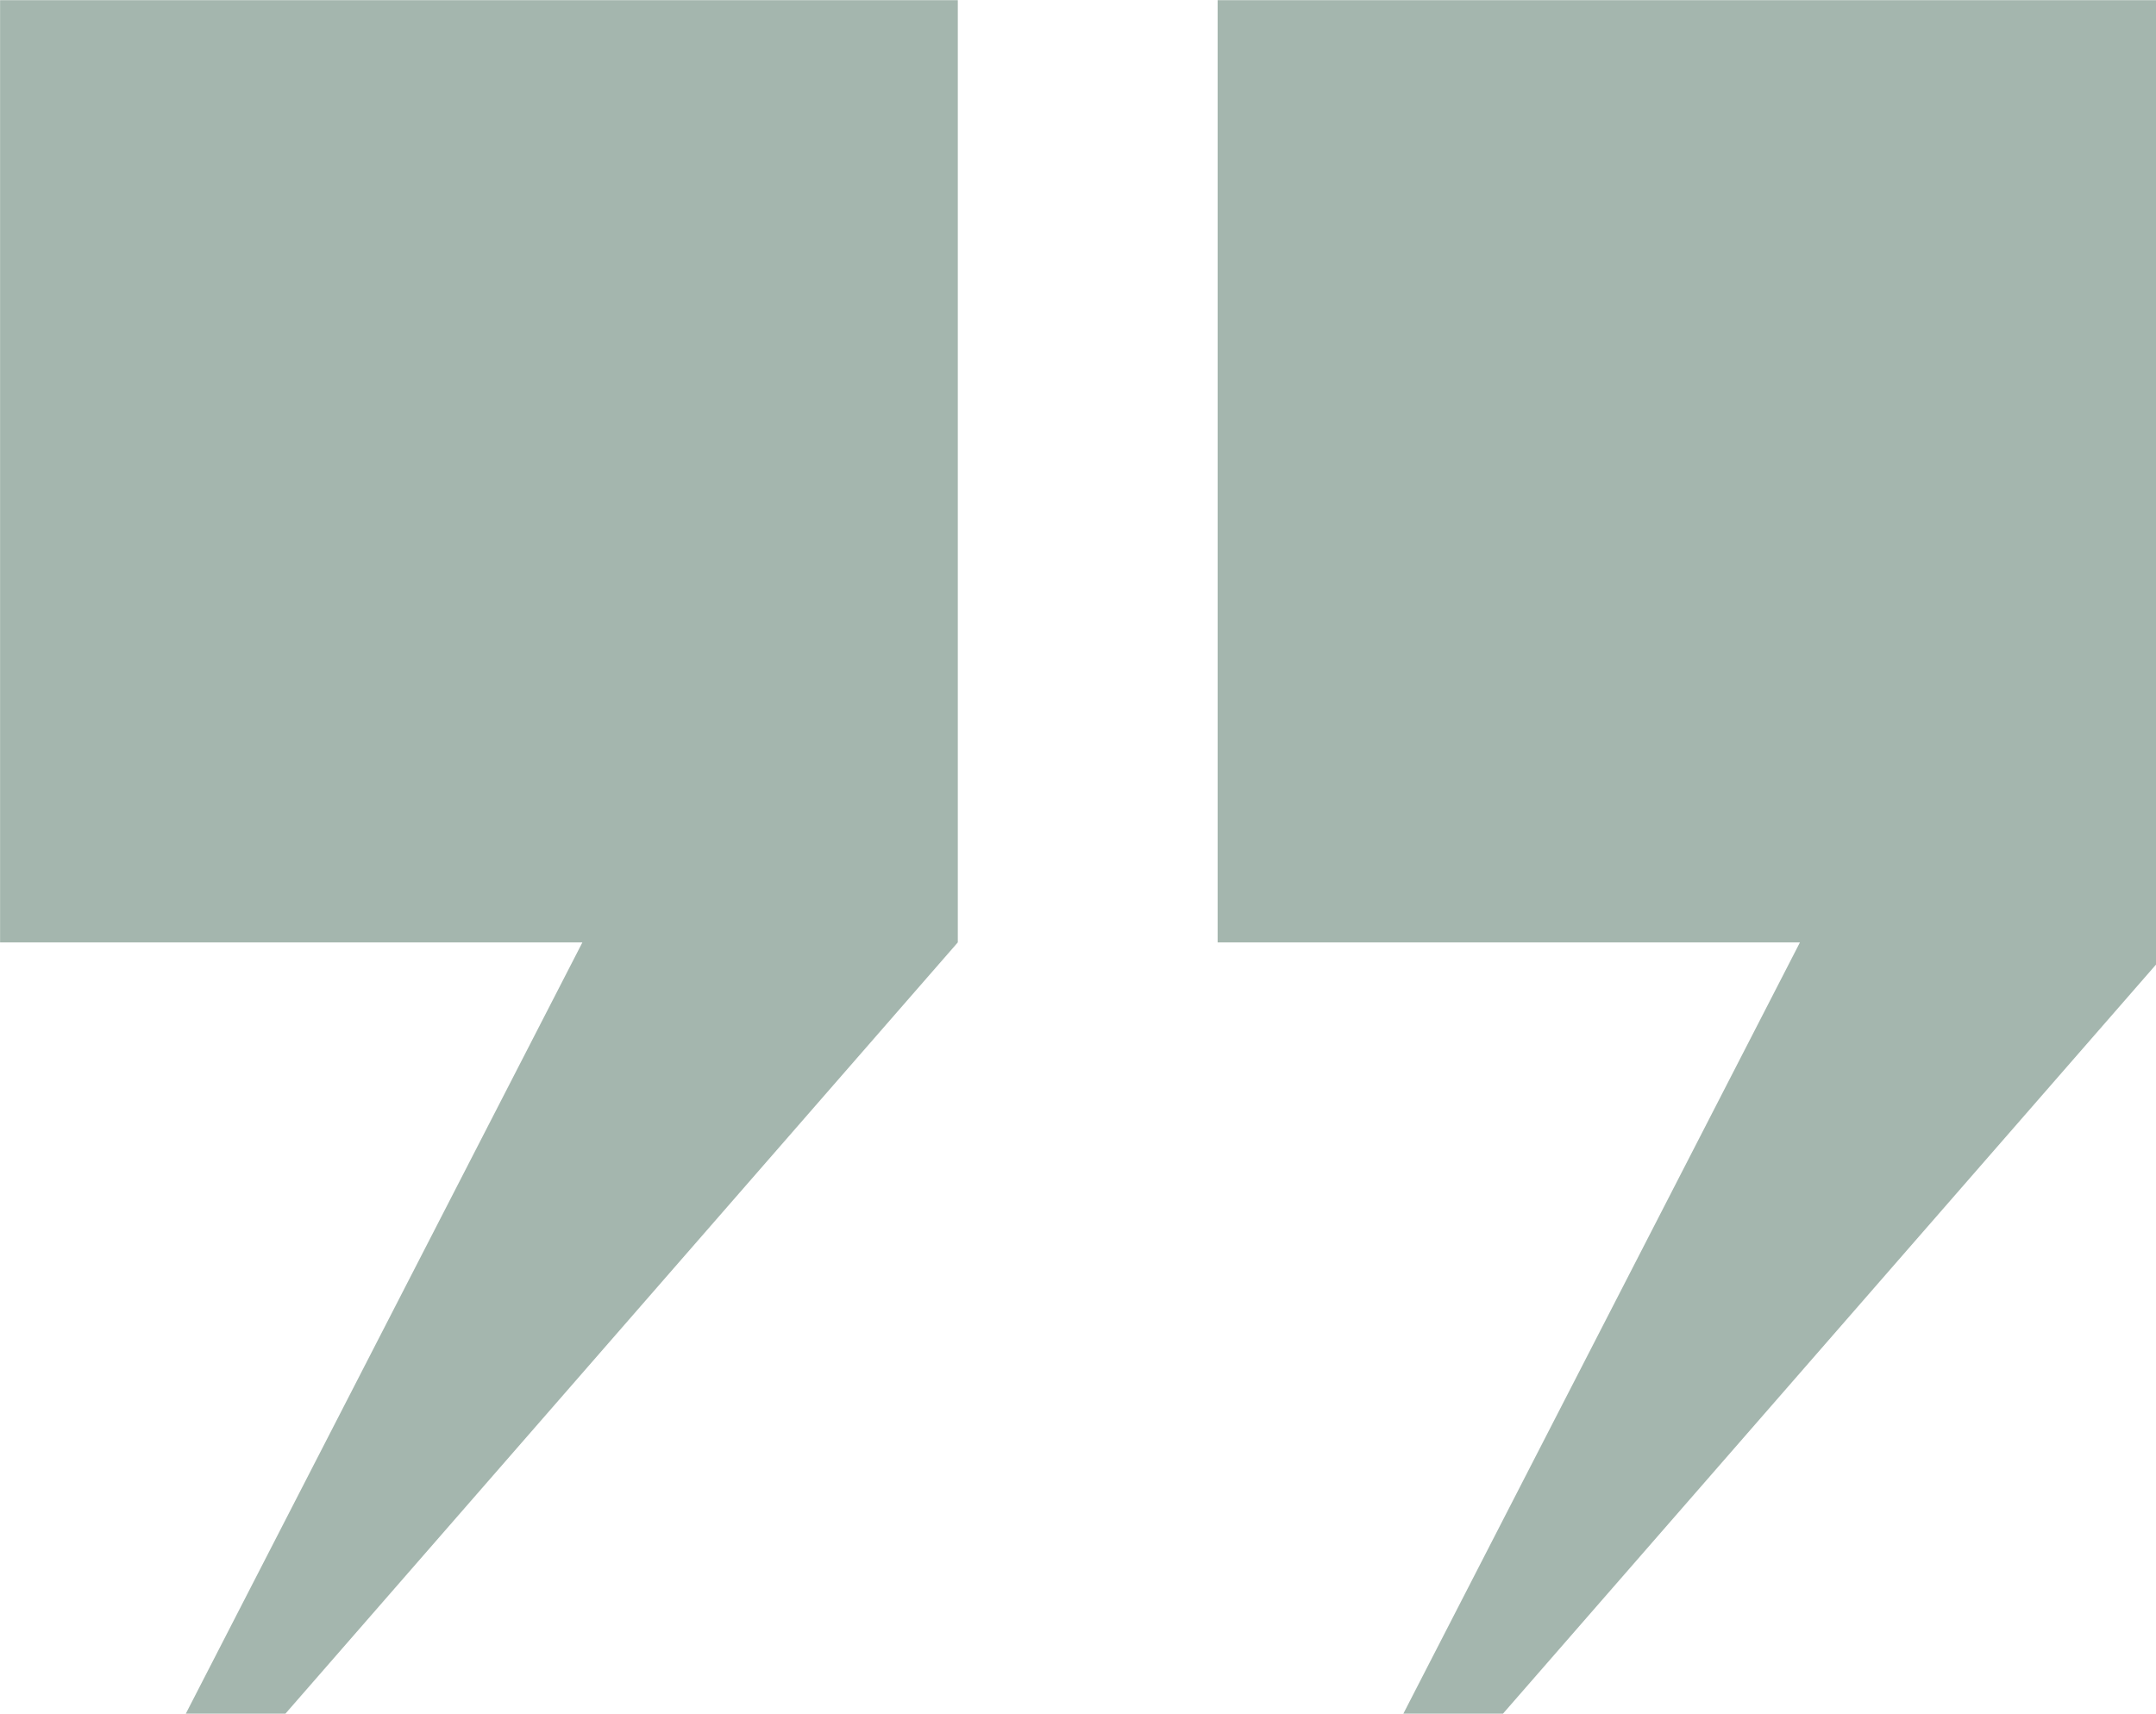 <svg xmlns="http://www.w3.org/2000/svg" xmlns:xlink="http://www.w3.org/1999/xlink" width="83" height="66" viewBox="0 0 83 66">
  <defs>
    <clipPath id="clip-path">
      <rect id="Rectangle_92" data-name="Rectangle 92" width="83" height="66" fill="#a4b6ae"/>
    </clipPath>
  </defs>
  <g id="_2" data-name="2" clip-path="url(#clip-path)">
    <path id="_1" data-name="1" d="M2978.48,1670.25l15.268-29.7H2971.33v-36.282h36.87v36.282l-25.885,29.7Z" transform="translate(-2924.455 -1604.261)" fill="#a4b6ae"/>
    <path id="_2-2" data-name="2" d="M2978.48,1670.25l15.268-29.7H2971.33v-36.282h36.87v36.282l-25.885,29.7Z" transform="translate(-2971.327 -1604.261)" fill="#a4b6ae"/>
  </g>
</svg>
